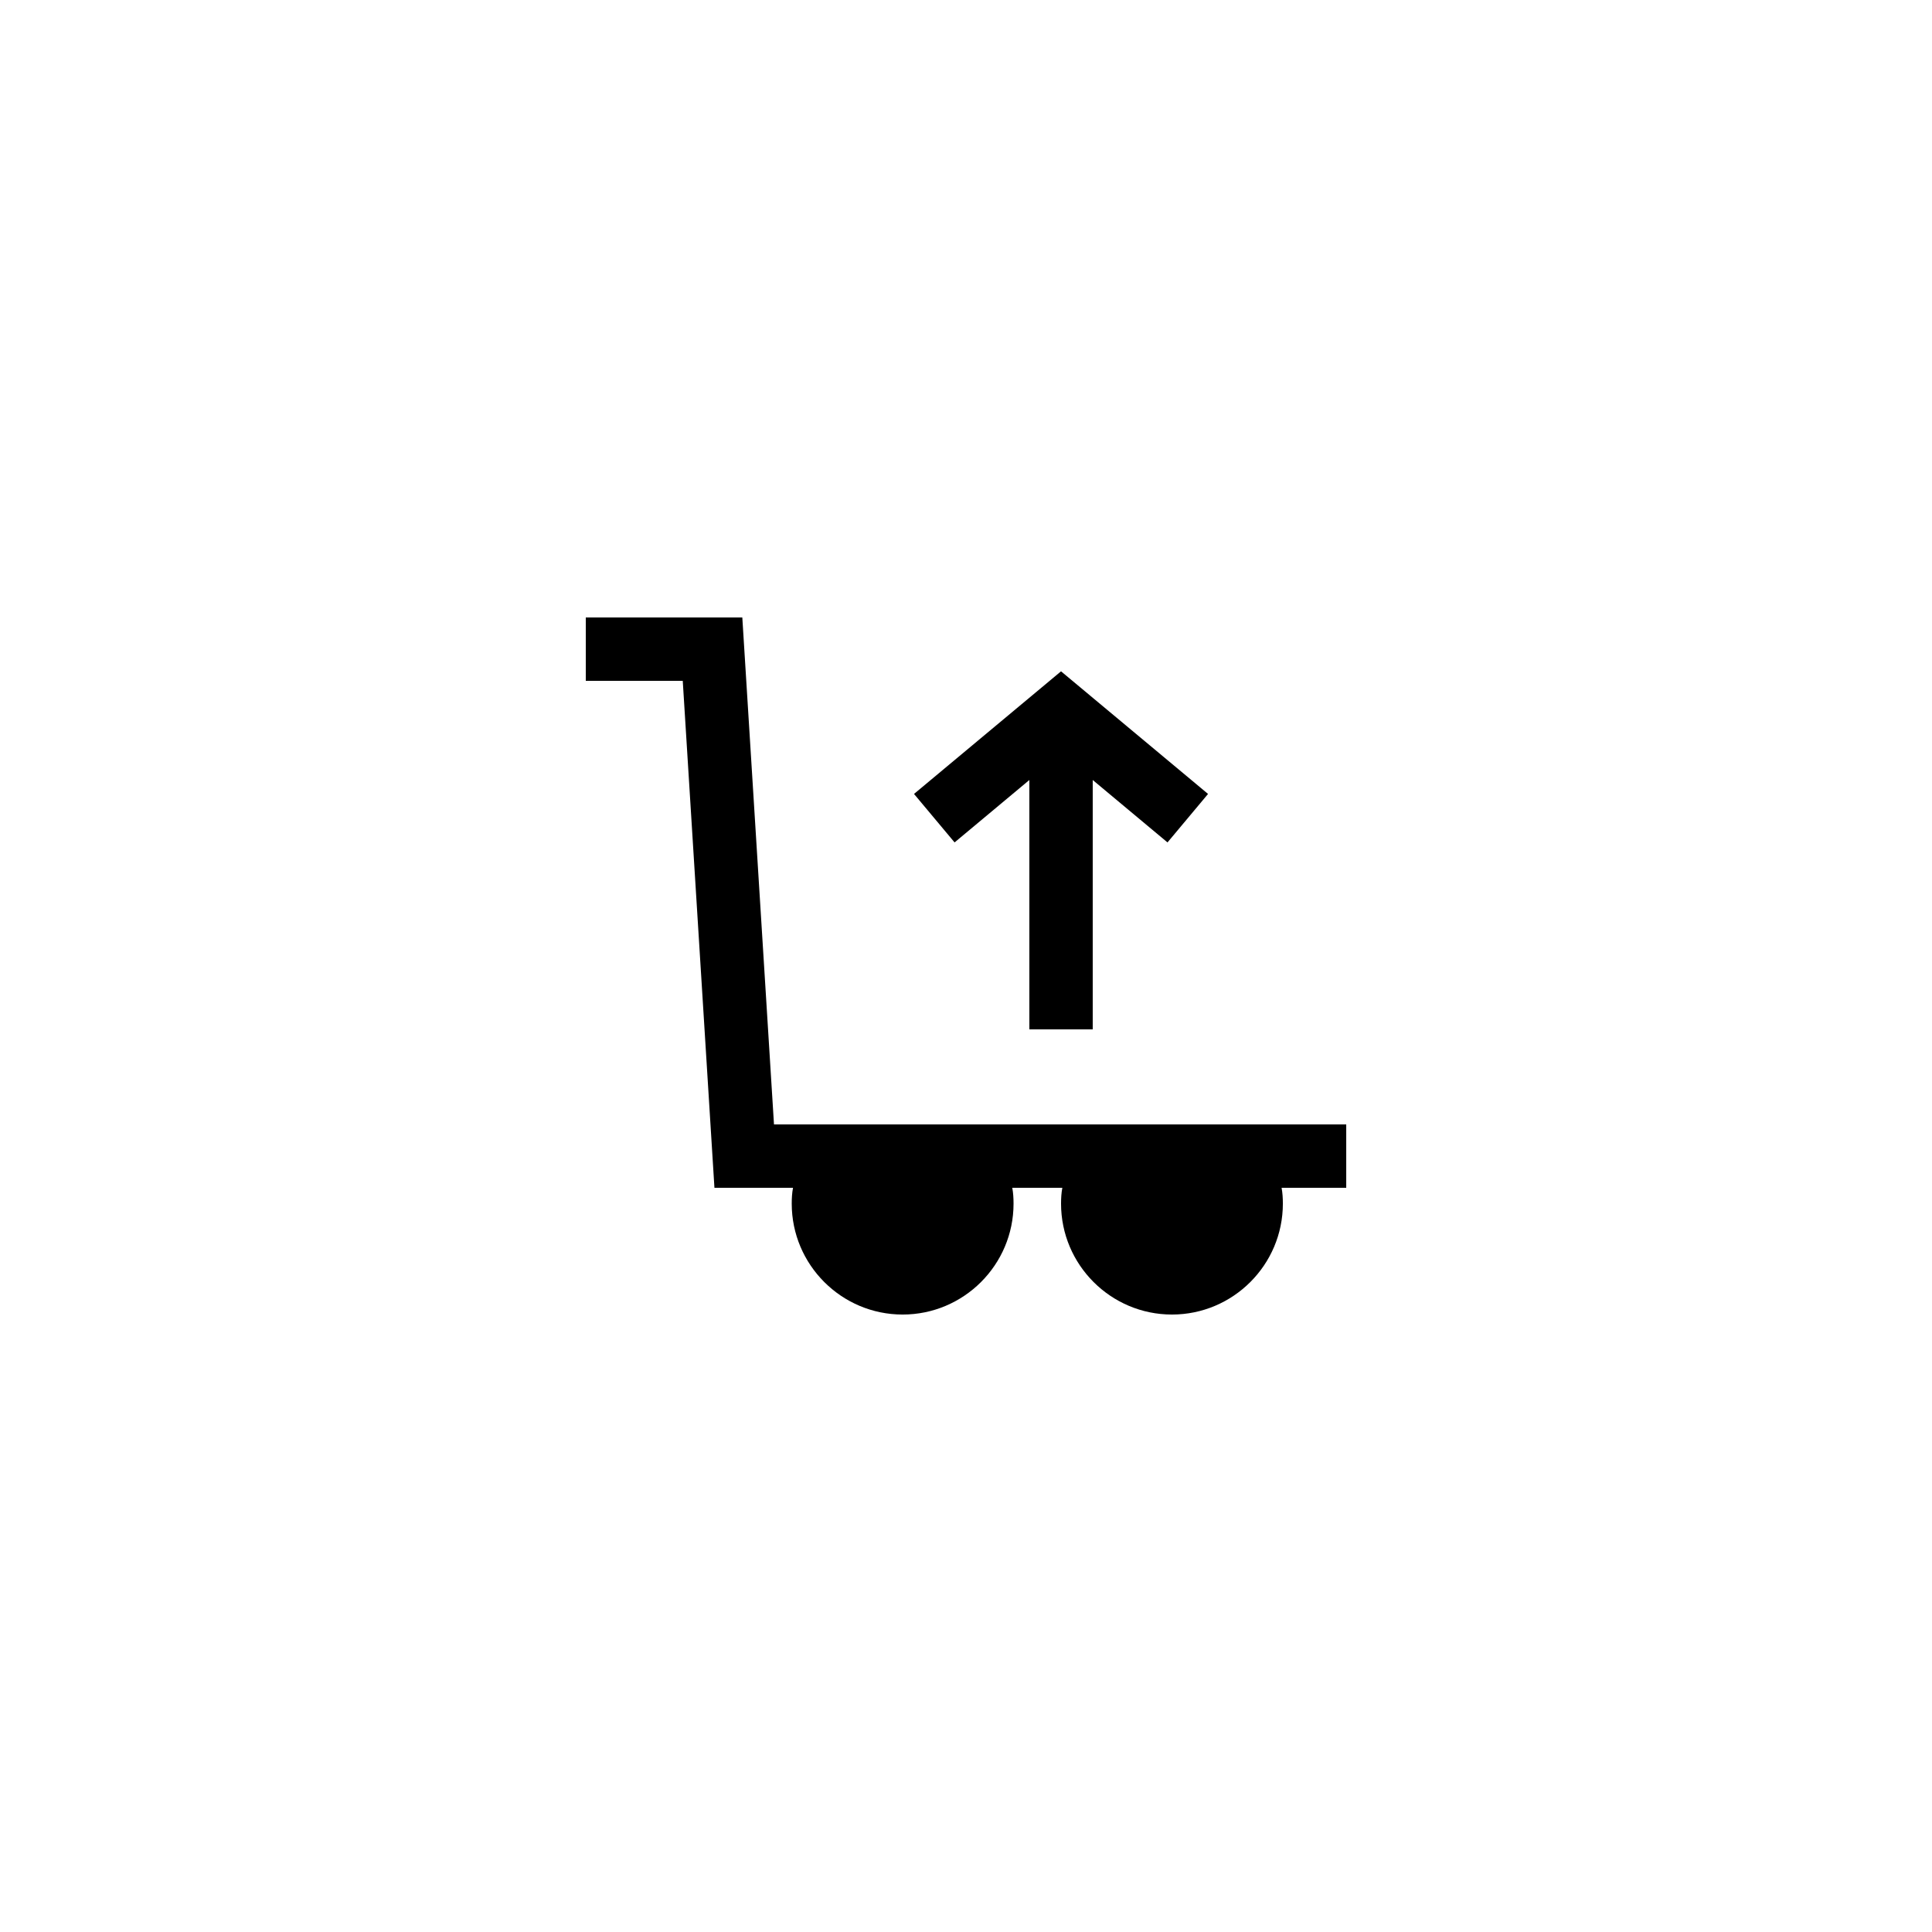 <?xml version="1.0" encoding="UTF-8"?>
<!-- Uploaded to: SVG Repo, www.svgrepo.com, Generator: SVG Repo Mixer Tools -->
<svg fill="#000000" width="800px" height="800px" version="1.1" viewBox="144 144 512 512" xmlns="http://www.w3.org/2000/svg">
 <g>
  <path d="m340.72 307.63h-41.48v16.793h25.695l8.398 134.35h20.824c-0.258 1.348-0.34 2.773-0.34 4.203 0 16.207 13.184 29.391 29.391 29.391s29.391-13.184 29.391-29.391c0-1.43-0.086-2.856-0.336-4.199h13.266c-0.254 1.344-0.34 2.769-0.34 4.199 0 16.207 13.184 29.391 29.391 29.391s29.391-13.184 29.391-29.391c0-1.43-0.086-2.856-0.336-4.199h17.129v-16.793h-151.65z"/>
  <path d="m416.79 350.71v66.082h16.793v-66.082l19.816 16.539 10.746-12.848-38.961-32.496-38.961 32.496 10.75 12.848z"/>
 </g>
</svg>